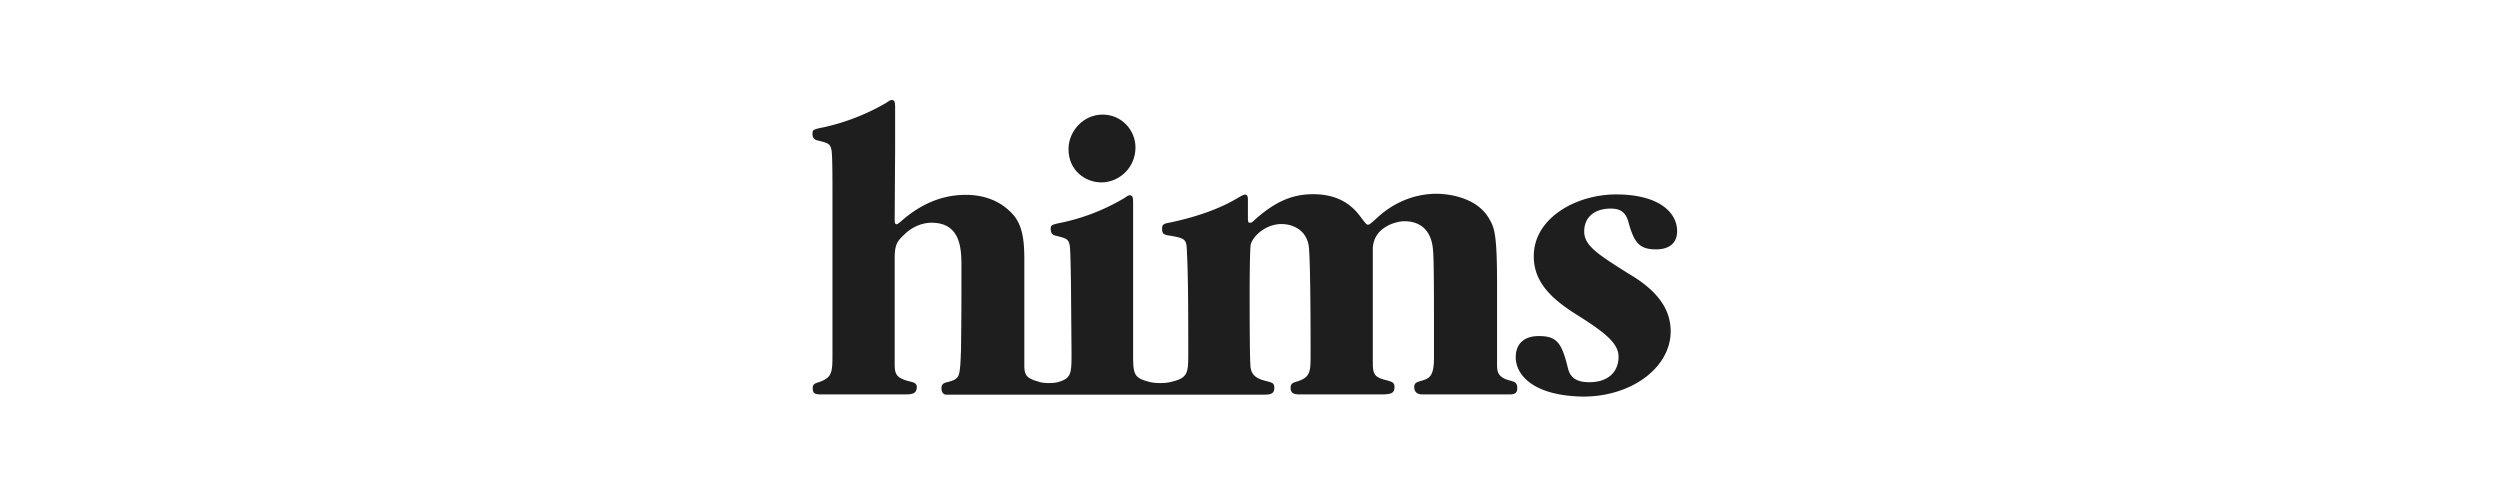 <svg xmlns="http://www.w3.org/2000/svg" width="200" height="40" fill="none" viewBox="0 0 200 40" class="UserLogo variant-- "><path fill="#000" fill-opacity=".88" d="M121.26 28.567c0-1.013.618-1.682 1.837-1.682 1.425 0 1.837.498 2.335 2.558.172.704.601 1.133 1.717 1.133 1.511 0 2.335-.824 2.335-2.043 0-1.065-1.082-1.923-3.194-3.262-2.317-1.425-3.588-2.781-3.588-4.773 0-3.09 3.434-4.944 6.576-4.944 3.536 0 4.893 1.51 4.893 2.935 0 .945-.619 1.46-1.683 1.46-1.339 0-1.751-.533-2.198-2.13-.206-.806-.618-1.132-1.424-1.132-1.271 0-2.129.652-2.129 1.837 0 1.133 1.116 1.837 3.571 3.382 2.317 1.356 3.347 2.85 3.347 4.601 0 2.884-3.107 5.22-6.987 5.22-3.863-.052-5.408-1.632-5.408-3.16zM66.597 15.21c0-.669 0-2.746-.069-3.158-.103-.567-.258-.601-1.15-.824-.31-.07-.378-.292-.378-.533 0-.309.034-.343.979-.532a17.366 17.366 0 004.927-1.94C71.215 8 71.283 8 71.352 8c.258 0 .258.292.258.67V12l-.035 5.425c0 .344 0 .515.155.515.034 0 .103 0 .515-.377 1.46-1.236 3.107-1.975 5.013-1.975 1.425 0 2.73.447 3.708 1.494.859.893.979 2.215.979 3.674v8.464c0 .755.155 1.047 1.116 1.305 0 0 .257.12.824.12.566 0 .79-.086.79-.086 1.047-.31 1.047-.704 1.047-2.352l-.034-4.12c0-.67-.035-4-.103-4.413-.103-.566-.258-.6-1.15-.824-.31-.068-.378-.292-.378-.532 0-.309.034-.343.978-.532a16.492 16.492 0 004.91-1.94c.31-.223.378-.223.447-.223.257 0 .257.292.257.67v12.172c0 1.493.12 1.768 1.202 2.06 0 0 .343.12.979.12.618 0 .961-.12.961-.12 1.27-.31 1.27-.756 1.27-2.284 0-2.66 0-6.094-.103-8-.034-1.15-.068-1.168-1.579-1.425-.378-.069-.412-.258-.412-.515 0-.378.154-.412.721-.515 1.34-.292 3.4-.824 5.202-1.872.567-.343.635-.343.721-.343.223 0 .223.258.223.446v1.357c0 .309 0 .446.155.446.103 0 .154 0 .377-.223 1.563-1.39 2.919-2.06 4.67-2.06 1.58 0 2.85.515 3.777 1.768.481.635.515.67.635.67.069 0 .121 0 .704-.533.979-.927 2.627-1.94 4.79-1.94.292 0 3.073.035 4.189 1.992.412.721.635 1.116.635 5.322v6.318c0 .532 0 1.047 1.013 1.305.378.103.601.154.601.6 0 .292-.068.481-.515.516h-7.022c-.309 0-.703-.069-.703-.601 0-.31.188-.378.532-.48.635-.19 1.047-.293 1.047-1.838v-3.073c0-.893 0-4.91-.069-5.46-.034-.532-.189-2.403-2.317-2.403-.636 0-2.507.48-2.507 2.249v9.1c0 .926.155 1.15 1.168 1.39.343.103.566.154.566.515 0 .532-.292.6-1.133.6H104.04c-.446 0-.789-.034-.789-.531 0-.31.12-.378.446-.481 1.15-.344 1.15-.79 1.15-2.215 0-1.494 0-7.674-.154-8.687-.223-1.305-1.339-1.717-2.181-1.717-1.081 0-2.128.756-2.437 1.563-.103.257-.103 3.622-.103 4.154 0 .944 0 5.048.068 5.683.069.858.756 1.047 1.425 1.202.309.103.481.12.481.515 0 .515-.412.532-.859.532H75.661c-.257-.034-.343-.292-.343-.515 0-.31.155-.412.446-.48.481-.121.79-.224.928-.567.154-.447.154-1.305.188-1.975.035-3.107.035-3.176.035-6.661 0-1.356 0-3.554-2.387-3.554-1.081 0-1.871.635-2.129.893-.6.566-.824.79-.824 1.974v8.43c0 .79.103 1.116 1.168 1.39.292.07.6.12.6.447 0 .566-.411.6-.978.6H65.841c-.566 0-.824 0-.824-.514 0-.31.189-.378.532-.481 1.048-.378 1.048-.79 1.048-2.352V15.21z"></path><path fill="#000" fill-opacity=".88" d="M88.211 9.167c-1.562 0-2.73 1.34-2.73 2.764 0 1.751 1.391 2.661 2.627 2.661 1.425 0 2.73-1.167 2.73-2.798 0-1.39-1.116-2.627-2.627-2.627z"></path><title>Hims logo</title></svg>